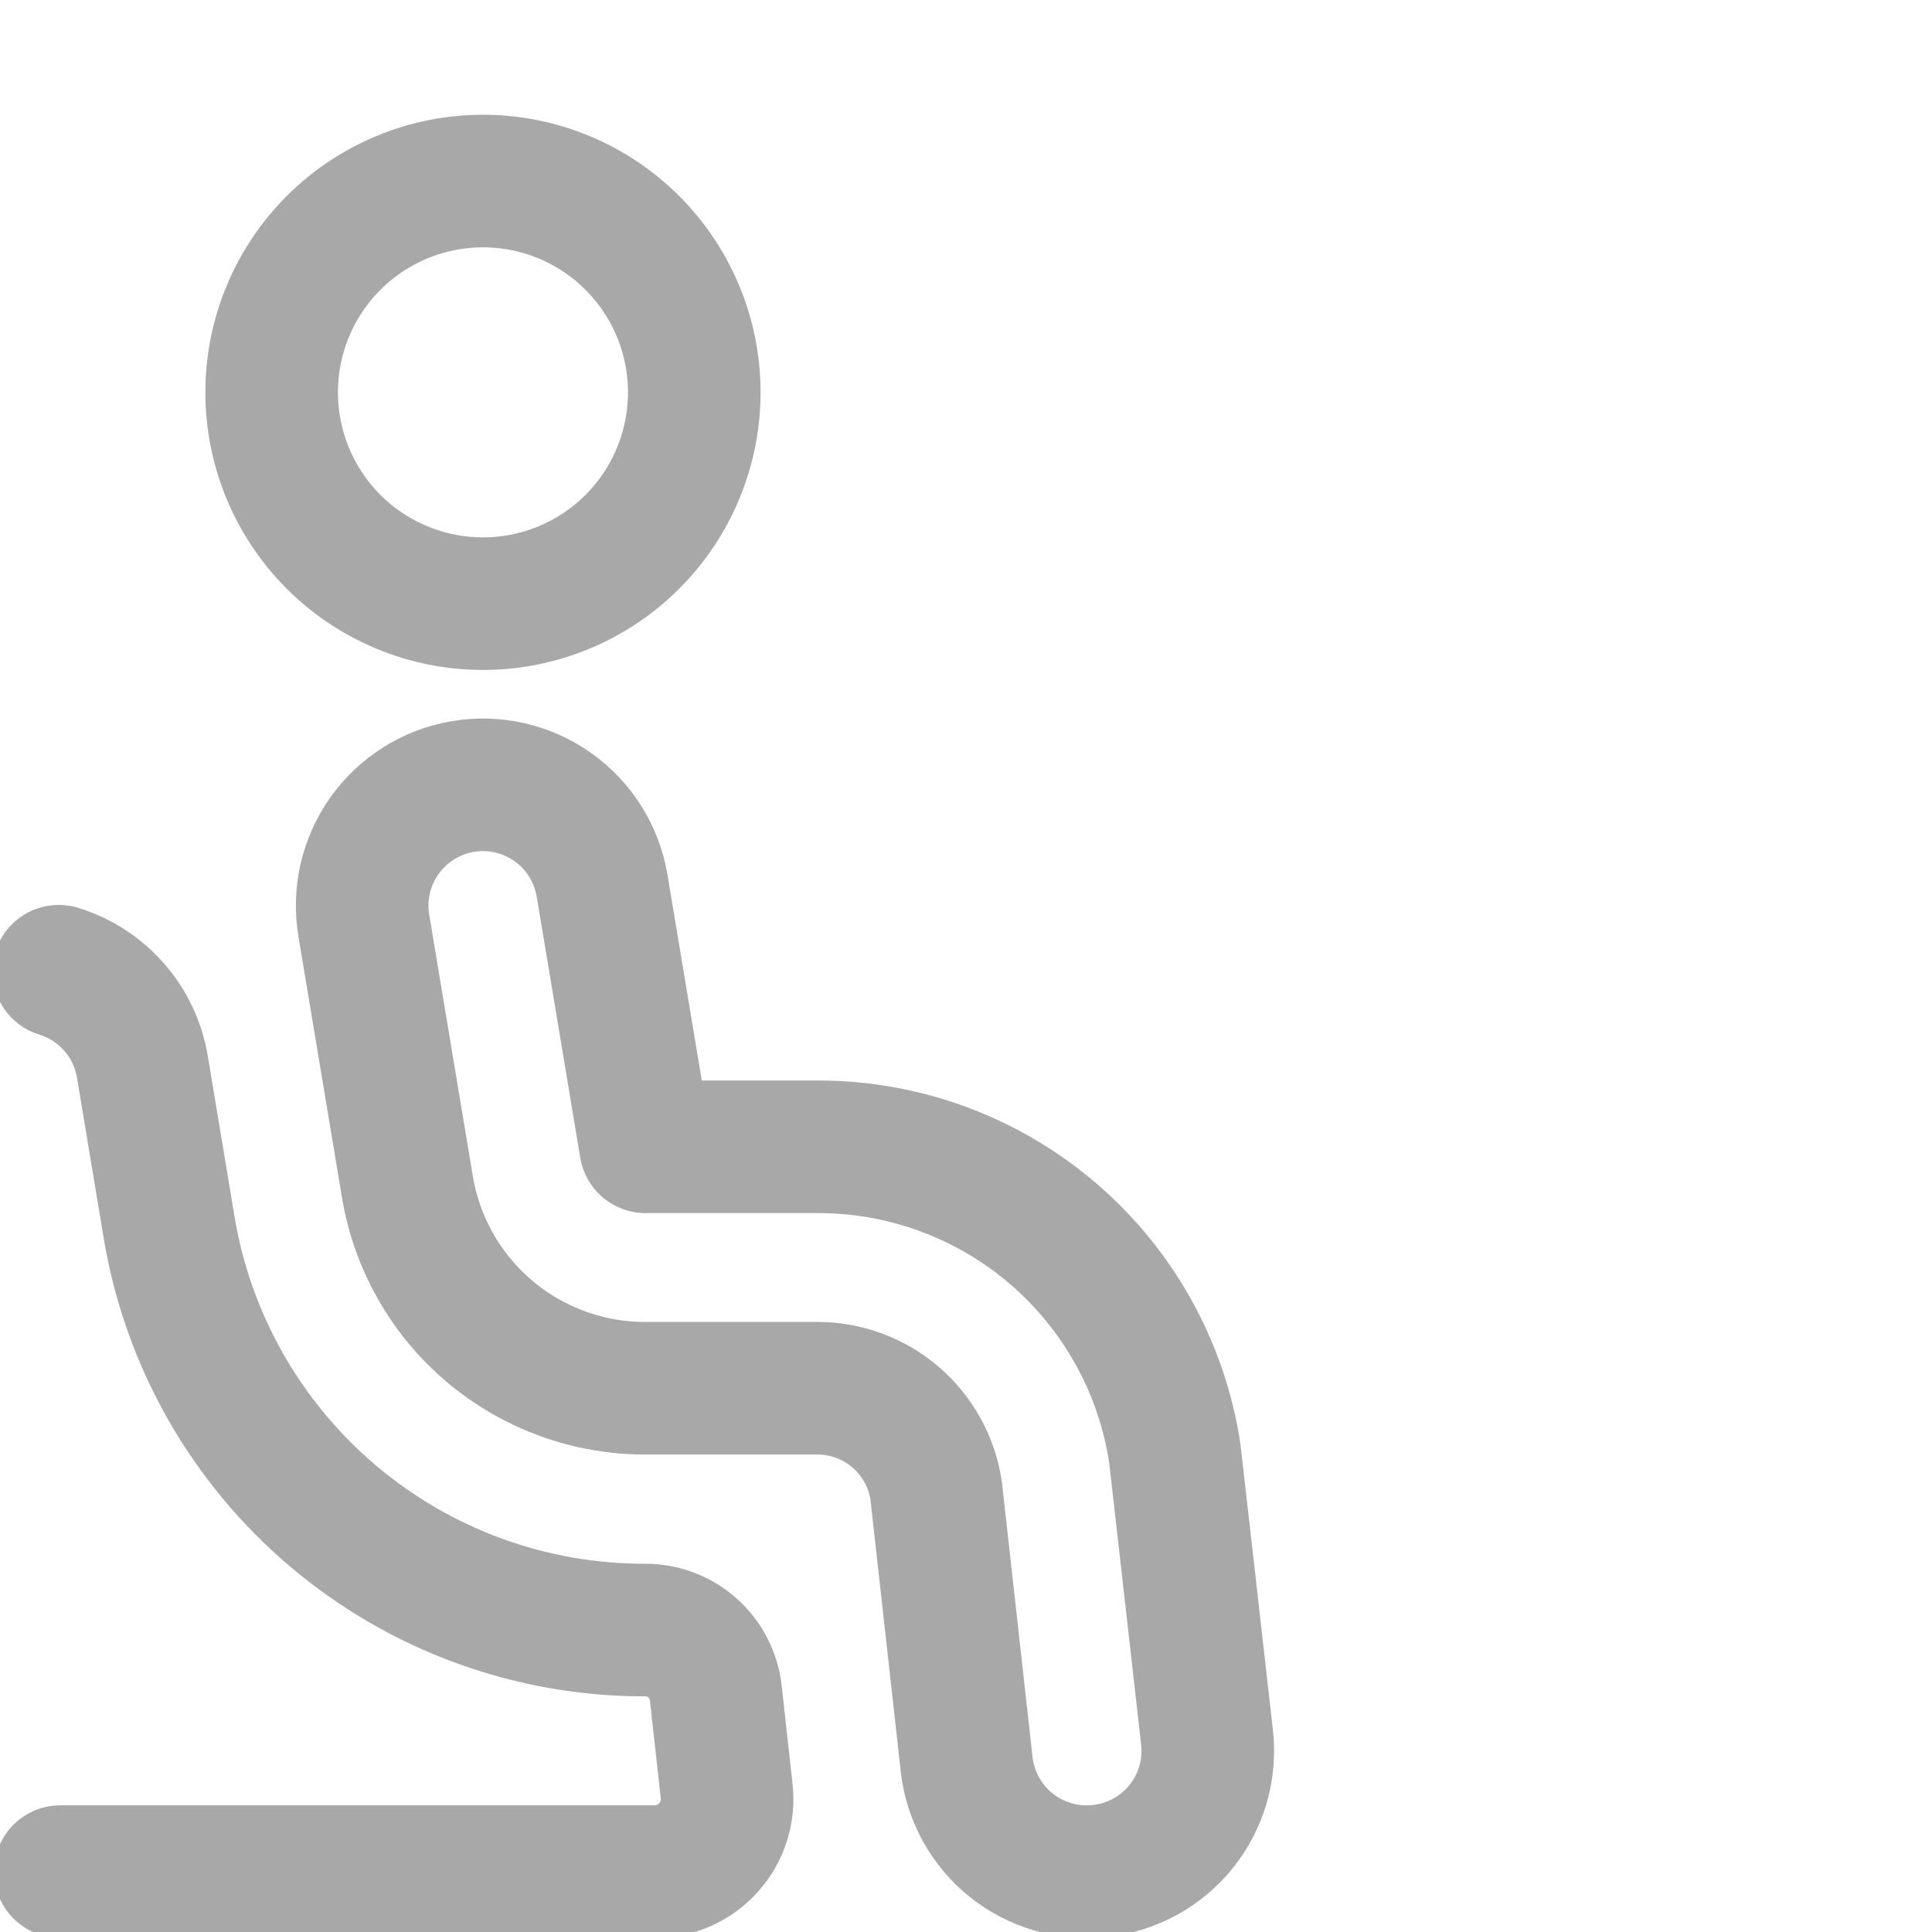 <?xml version="1.0" encoding="UTF-8"?> <svg xmlns="http://www.w3.org/2000/svg" width="51" height="51" viewBox="0 0 51 51" fill="none"><g clip-path="url(#clip0)"><path d="M7.171 10.357C7.171 11.837 7.759 13.255 8.805 14.302C9.851 15.348 11.27 15.935 12.749 15.935C14.228 15.935 15.647 15.348 16.693 14.302C17.739 13.255 18.327 11.837 18.327 10.357C18.327 8.878 17.739 7.459 16.693 6.413C15.647 5.367 14.228 4.779 12.749 4.779C11.27 4.779 9.851 5.367 8.805 6.413C7.759 7.459 7.171 8.878 7.171 10.357V10.357Z" stroke="#A8A8A8" stroke-width="3.5" stroke-linecap="round" stroke-linejoin="round"></path><path d="M29.043 49.387C28.626 49.434 28.204 49.398 27.802 49.282C27.399 49.166 27.023 48.972 26.696 48.71C26.369 48.449 26.096 48.125 25.894 47.758C25.691 47.391 25.563 46.988 25.517 46.572L24.712 39.346C24.599 38.593 24.219 37.906 23.642 37.41C23.064 36.914 22.326 36.642 21.565 36.646H17.043C15.535 36.65 14.075 36.117 12.923 35.144C11.771 34.171 11.003 32.82 10.755 31.333L9.605 24.438C9.464 23.604 9.66 22.748 10.15 22.059C10.64 21.37 11.384 20.903 12.218 20.762C13.052 20.621 13.907 20.817 14.597 21.308C15.286 21.797 15.752 22.541 15.893 23.375L17.043 30.273H21.565C23.848 30.263 26.059 31.076 27.794 32.561C29.528 34.047 30.671 36.107 31.012 38.365C31.025 38.454 31.862 45.858 31.862 45.858C31.91 46.275 31.875 46.697 31.759 47.1C31.642 47.504 31.448 47.88 31.186 48.208C30.924 48.536 30.599 48.809 30.232 49.011C29.864 49.214 29.46 49.341 29.043 49.387Z" stroke="#A8A8A8" stroke-width="3.5" stroke-linecap="round" stroke-linejoin="round"></path><path d="M1.593 49.406H17.28C17.549 49.406 17.815 49.35 18.061 49.24C18.307 49.13 18.527 48.97 18.706 48.769C18.886 48.569 19.021 48.332 19.103 48.076C19.185 47.82 19.212 47.549 19.182 47.281L18.895 44.689C18.844 44.233 18.627 43.812 18.285 43.506C17.943 43.2 17.501 43.03 17.042 43.029C14.023 43.038 11.1 41.972 8.795 40.022C6.49 38.072 4.954 35.366 4.462 32.387L3.759 28.163C3.662 27.578 3.404 27.032 3.014 26.587C2.624 26.141 2.117 25.812 1.551 25.638" stroke="#A8A8A8" stroke-width="3.5" stroke-linecap="round" stroke-linejoin="round"></path></g><defs><clipPath id="clip0"><rect width="51" height="51" fill="white"></rect></clipPath></defs></svg> 